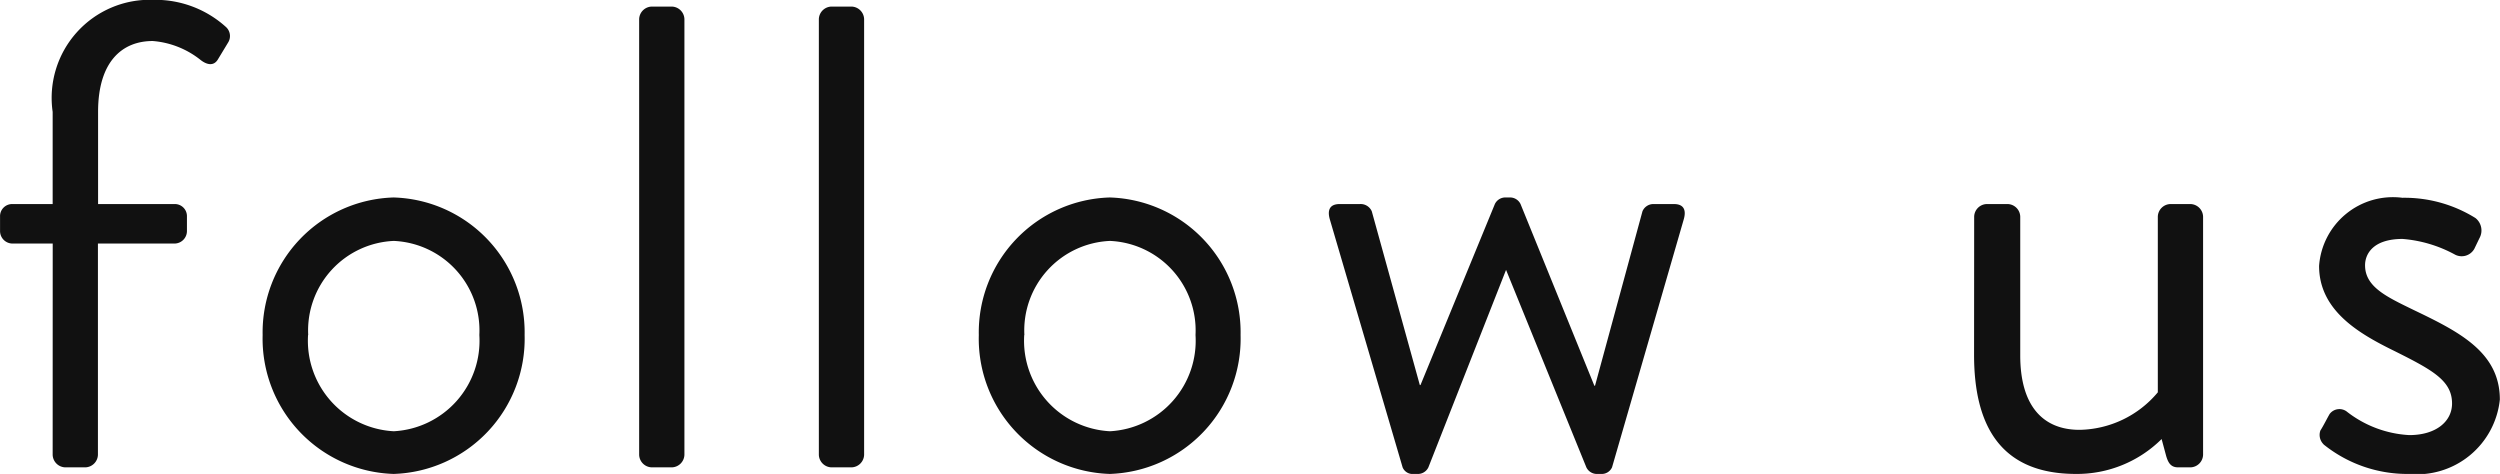 <svg xmlns="http://www.w3.org/2000/svg" width="49.374" height="9.36" viewBox="0 0 49.374 9.36">
  <path id="パス_1151" data-name="パス 1151" d="M1.339-.247A.256.256,0,0,0,1.586,0h.4a.256.256,0,0,0,.247-.247V-4.42H3.744a.247.247,0,0,0,.247-.247v-.286A.239.239,0,0,0,3.744-5.2H2.236V-7.02c0-1,.481-1.4,1.079-1.4a1.733,1.733,0,0,1,.949.377c.13.1.26.117.338-.013L4.81-8.4a.241.241,0,0,0-.052-.3,2.075,2.075,0,0,0-1.43-.533A1.938,1.938,0,0,0,1.339-7.02V-5.2H.546A.239.239,0,0,0,.3-4.953v.286a.247.247,0,0,0,.247.247h.793ZM5.486-2.613A2.672,2.672,0,0,0,8.073.13,2.672,2.672,0,0,0,10.66-2.613,2.665,2.665,0,0,0,8.073-5.33,2.665,2.665,0,0,0,5.486-2.613Zm.9,0a1.77,1.77,0,0,1,1.69-1.859,1.77,1.77,0,0,1,1.69,1.859,1.79,1.79,0,0,1-1.69,1.9A1.79,1.79,0,0,1,6.383-2.613ZM12.922-.247A.256.256,0,0,0,13.169,0h.4a.256.256,0,0,0,.247-.247V-8.853a.256.256,0,0,0-.247-.247h-.4a.256.256,0,0,0-.247.247Zm3.549,0A.256.256,0,0,0,16.718,0h.4a.256.256,0,0,0,.247-.247V-8.853a.256.256,0,0,0-.247-.247h-.4a.256.256,0,0,0-.247.247ZM19.63-2.613A2.672,2.672,0,0,0,22.217.13,2.672,2.672,0,0,0,24.8-2.613,2.665,2.665,0,0,0,22.217-5.33,2.665,2.665,0,0,0,19.63-2.613Zm.9,0a1.77,1.77,0,0,1,1.69-1.859,1.77,1.77,0,0,1,1.69,1.859,1.79,1.79,0,0,1-1.69,1.9A1.79,1.79,0,0,1,20.527-2.613ZM28,0a.213.213,0,0,0,.221.13h.065A.23.23,0,0,0,28.509,0l1.534-3.9L31.629,0a.23.23,0,0,0,.221.13h.065A.224.224,0,0,0,32.136,0l1.417-4.9c.052-.182,0-.3-.195-.3h-.4a.234.234,0,0,0-.221.143L31.8-1.612h-.013L30.329-5.2a.23.23,0,0,0-.221-.13h-.065a.23.23,0,0,0-.221.13L28.353-1.625H28.34l-.949-3.432a.239.239,0,0,0-.234-.143h-.4c-.195,0-.247.117-.195.3ZM39.286-2.223C39.286-.845,39.793.13,41.3.13a2.372,2.372,0,0,0,1.69-.689l.091.338c.039.13.091.221.234.221h.247a.256.256,0,0,0,.247-.247V-4.953a.256.256,0,0,0-.247-.247h-.4a.256.256,0,0,0-.247.247v3.471a2.056,2.056,0,0,1-1.547.741c-.728,0-1.17-.481-1.17-1.469V-4.953a.256.256,0,0,0-.247-.247h-.416a.256.256,0,0,0-.247.247Zm6.9,1.768a2.637,2.637,0,0,0,1.69.585,1.647,1.647,0,0,0,1.794-1.469c0-.936-.806-1.339-1.7-1.768-.533-.26-.962-.455-.962-.884,0-.221.156-.52.741-.52a2.587,2.587,0,0,1,1.04.312.286.286,0,0,0,.377-.117l.1-.208a.313.313,0,0,0-.078-.4,2.654,2.654,0,0,0-1.443-.4A1.462,1.462,0,0,0,46.1-3.978c0,.884.793,1.339,1.482,1.677.754.377,1.144.585,1.144,1.04,0,.351-.312.624-.845.624a2.193,2.193,0,0,1-1.222-.455.241.241,0,0,0-.351.039c-.039.065-.13.247-.182.325A.259.259,0,0,0,46.189-.455Z" transform="translate(-0.299 9.23)" fill="#111"/>
</svg>
